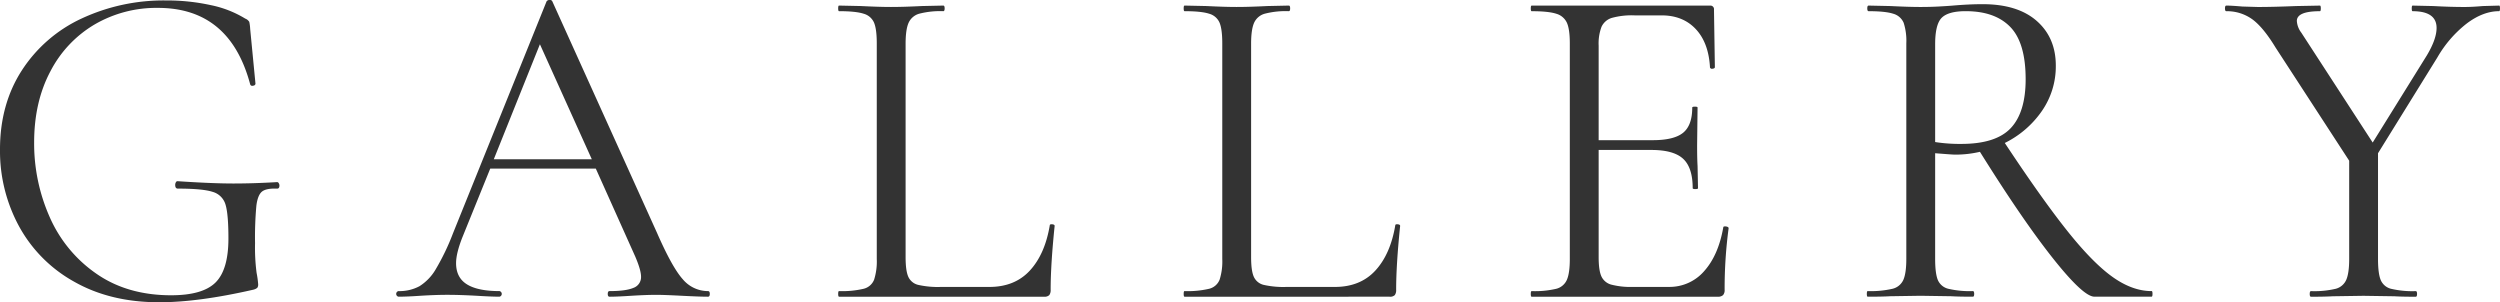 <svg xmlns="http://www.w3.org/2000/svg" width="980.66" height="118.563" viewBox="0 0 980.66 118.563">
  <defs>
    <style>
      .cls-1 {
        fill: #333;
        fill-rule: evenodd;
      }
    </style>
  </defs>
  <path id="head_inner.svg" class="cls-1" d="M382.713,580.445q15.309,0,36.888-4.933a3.886,3.886,0,0,0,1.566-.731,2.195,2.195,0,0,0,.348-1.461,35.876,35.876,0,0,0-.609-4.385,76.734,76.734,0,0,1-.609-11.693,137.228,137.228,0,0,1,.522-14.707q0.522-4.111,2.175-5.481t6-1.188c0.579,0,.87-0.425.87-1.279a1.7,1.7,0,0,0-.261-0.822,0.742,0.742,0,0,0-.609-0.457q-9.225.549-17.226,0.549-8.352,0-21.924-.914a0.736,0.736,0,0,0-.609.457,1.99,1.99,0,0,0-.261,1c0,0.976.348,1.461,1.044,1.461q9.743,0,13.659,1.279a7.3,7.3,0,0,1,5.046,5.024q1.13,3.747,1.131,13.246,0,12.243-5.046,17.265t-17.4,5.025q-17.226,0-29.406-8.5a52.576,52.576,0,0,1-18.27-22.2,71.126,71.126,0,0,1-6.09-29.232q0-15.9,6.351-27.862a45.693,45.693,0,0,1,17.4-18.453,48.073,48.073,0,0,1,24.795-6.485q28.188,0,36.192,29.962a0.816,0.816,0,0,0,1.131.549,0.91,0.91,0,0,0,.957-0.731L418.383,473.2a17.209,17.209,0,0,0-.348-2.74,3.128,3.128,0,0,0-1.566-1.279,41.911,41.911,0,0,0-13.572-5.3,79.8,79.8,0,0,0-17.4-1.827,76.161,76.161,0,0,0-33.321,7.126,55.863,55.863,0,0,0-23.4,20.371q-8.528,13.248-8.526,30.967a61.861,61.861,0,0,0,7.482,30.146,54.921,54.921,0,0,0,21.663,21.741q14.18,8.042,33.321,8.039h0Zm215.273-4.385a12.9,12.9,0,0,1-9.918-4.659q-4.176-4.659-10.092-18.178l-41.064-90.8a0.946,0.946,0,0,0-1.044-.548,1.324,1.324,0,0,0-1.218.548l-36.714,90.984a90.488,90.488,0,0,1-6.7,13.977,19.305,19.305,0,0,1-6.438,6.76,16.563,16.563,0,0,1-8.265,1.918,1.126,1.126,0,0,0,0,2.193q3.479,0,8.7-.366,5.913-.363,10.44-0.365,4.869,0,11.484.365,5.913,0.369,9.048.366a1.126,1.126,0,0,0,0-2.193q-8.528,0-12.789-2.649t-4.263-8.313q0-3.837,2.436-10.048l10.962-27.04h41.412l15.486,34.53q2.259,5.3,2.262,7.857a4.457,4.457,0,0,1-2.958,4.384q-2.961,1.281-9.4,1.279c-0.465,0-.7.366-0.7,1.1s0.231,1.1.7,1.1q2.957,0,8.526-.366,5.913-.363,9.744-0.365,3.132,0,10.092.365t10.266,0.366c0.462,0,.7-0.366.7-1.1s-0.234-1.1-.7-1.1h0ZM532.04,479.229L552.4,524.356H513.944Zm143.445-.182q0-5.481,1.131-8.131a6.478,6.478,0,0,1,4.176-3.654,32.777,32.777,0,0,1,9.483-1q0.522,0,.522-1.1t-0.522-1.1l-8.352.183q-7.308.368-12.18,0.365-4.526,0-11.832-.365l-8.526-.183c-0.233,0-.348.366-0.348,1.1s0.115,1.1.348,1.1q6.612,0,9.657,1a6.225,6.225,0,0,1,4.089,3.563q1.044,2.56,1.044,8.039v84.59a23.6,23.6,0,0,1-1.044,8.13,5.927,5.927,0,0,1-4.089,3.563,36.656,36.656,0,0,1-9.657.913c-0.233,0-.348.366-0.348,1.1s0.115,1.1.348,1.1h80.388a2.626,2.626,0,0,0,2.088-.64,3.331,3.331,0,0,0,.522-2.1q0-9.865,1.566-25.03c0-.365-0.32-0.576-0.957-0.639s-0.957.091-.957,0.457q-1.915,11.33-7.83,17.721t-15.834,6.4H689.405a35.289,35.289,0,0,1-9.048-.822,5.671,5.671,0,0,1-3.828-3.2q-1.044-2.373-1.044-7.674V479.047Zm135.529,0q0-5.481,1.131-8.131a6.474,6.474,0,0,1,4.176-3.654,32.767,32.767,0,0,1,9.483-1q0.522,0,.522-1.1t-0.522-1.1l-8.352.183q-7.308.368-12.18,0.365-4.527,0-11.832-.365l-8.526-.183c-0.234,0-.348.366-0.348,1.1s0.114,1.1.348,1.1q6.611,0,9.657,1a6.228,6.228,0,0,1,4.089,3.563q1.044,2.56,1.044,8.039v84.59a23.6,23.6,0,0,1-1.044,8.13,5.929,5.929,0,0,1-4.089,3.563,36.666,36.666,0,0,1-9.657.913c-0.234,0-.348.366-0.348,1.1s0.114,1.1.348,1.1H865.3a2.626,2.626,0,0,0,2.088-.64,3.331,3.331,0,0,0,.522-2.1q0-9.865,1.566-25.03c0-.365-0.321-0.576-0.957-0.639s-0.957.091-.957,0.457q-1.917,11.33-7.83,17.721t-15.834,6.4H824.934a35.284,35.284,0,0,1-9.048-.822,5.669,5.669,0,0,1-3.828-3.2q-1.044-2.373-1.044-7.674V479.047ZM996.237,551.03q-1.917,10.962-7.482,17.174a17.918,17.918,0,0,1-13.92,6.212h-13.92a30.119,30.119,0,0,1-8.7-.914,5.945,5.945,0,0,1-3.828-3.288q-1.044-2.373-1.044-7.491V520.7h20.706q8.7,0,12.441,3.471t3.741,11.511c0,0.245.348,0.365,1.044,0.365s1.044-.12,1.044-0.365l-0.174-8.77q-0.175-2.74-.174-8.039l0.174-14.8c0-.242-0.348-0.365-1.044-0.365s-1.044.123-1.044,0.365q0,6.946-3.567,9.866t-11.919,2.923H947.343V479.777a18.52,18.52,0,0,1,1.131-7.4,6.528,6.528,0,0,1,4-3.471,29.305,29.305,0,0,1,8.961-1h10.614q8.352,0,13.4,5.389t5.568,15.073a0.839,0.839,0,0,0,1.044.457c0.579-.06.87-0.274,0.87-0.639l-0.348-22.473a1.42,1.42,0,0,0-1.566-1.644H921.069c-0.234,0-.348.366-0.348,1.1s0.114,1.1.348,1.1q6.611,0,9.657,1a6.526,6.526,0,0,1,4.176,3.563q1.129,2.56,1.131,8.039v84.59q0,5.481-1.131,8.13a6.2,6.2,0,0,1-4.176,3.563,36.666,36.666,0,0,1-9.657.913c-0.234,0-.348.366-0.348,1.1s0.114,1.1.348,1.1h72.906a2.944,2.944,0,0,0,2.175-.64,2.987,2.987,0,0,0,.609-2.1,178.868,178.868,0,0,1,1.566-24.116,0.6,0.6,0,0,0-.435-0.548,2.484,2.484,0,0,0-.957-0.183c-0.465,0-.7.123-0.7,0.365h0Zm168.013,25.03q-7.485,0-15.22-5.481-7.755-5.481-17.75-18t-24.62-34.621a38.261,38.261,0,0,0,14.53-12.515,30.684,30.684,0,0,0,5.48-17.814q0-10.962-7.48-17.539t-21.23-6.577q-5.22,0-11.66.548c-1.51.123-3.37,0.246-5.57,0.366s-4.58.182-7.13,0.182q-4.53,0-11.83-.365l-8.53-.183c-0.35,0-.52.366-0.52,1.1s0.17,1.1.52,1.1q6.615,0,9.66,1a6.257,6.257,0,0,1,4.09,3.563,22.952,22.952,0,0,1,1.04,8.039v84.59q0,5.481-1.13,8.13a6.241,6.241,0,0,1-4.26,3.563,37.773,37.773,0,0,1-9.75.913c-0.23,0-.35.366-0.35,1.1s0.12,1.1.35,1.1q5.745,0,8.88-.183l11.83-.183,12,0.183q3.135,0.184,8.53.183c0.35,0,.52-0.366.52-1.1s-0.17-1.1-.52-1.1a36.672,36.672,0,0,1-9.66-.913,5.956,5.956,0,0,1-4.09-3.472q-1.035-2.556-1.04-8.221V521.981q6.78,0.548,7.83.548a42.712,42.712,0,0,0,9.74-1.1q16.53,26.493,28.54,41.656t16.36,15.164h22.44c0.23,0,.35-0.366.35-1.1s-0.12-1.1-.35-1.1h0ZM1079.34,517.6V479.229q0-7.852,2.61-10.414t9.4-2.557q11.475,0,17.48,6.211t6.01,20.463q0,12.974-5.83,19.183t-19.4,6.212a62.715,62.715,0,0,1-10.27-.731h0Zm221.22-53.531-6.43.183q-4.185.368-7.14,0.365-5.565,0-12.18-.365l-8.18-.183c-0.23,0-.34.366-0.34,1.1s0.11,1.1.34,1.1q9.4,0,9.4,6.577,0,4.385-3.83,10.779l-21.23,34.165-28.01-43.117a8.414,8.414,0,0,1-1.74-4.568q0-3.837,9.05-3.836c0.23,0,.35-0.366.35-1.1s-0.12-1.1-.35-1.1l-9.4.183q-9.045.368-14.96,0.365l-6.09-.182c-2.79-.243-4.87-0.366-6.27-0.366-0.34,0-.52.366-0.52,1.1s0.18,1.1.52,1.1a16.971,16.971,0,0,1,10.1,3.105q4.335,3.109,9.22,11.145l28.88,44.4v38.55q0,5.481-1.13,8.13a6.21,6.21,0,0,1-4.18,3.563,36.636,36.636,0,0,1-9.65.913c-0.35,0-.52.366-0.52,1.1s0.17,1.1.52,1.1c3.59,0,6.44-.06,8.52-0.183l12.01-.183,12.18,0.183q2.955,0.184,8.35.183c0.35,0,.52-0.366.52-1.1s-0.17-1.1-.52-1.1a36.672,36.672,0,0,1-9.66-.913,5.918,5.918,0,0,1-4.08-3.472q-1.05-2.556-1.05-8.221V521.981l23.32-37.636a45.7,45.7,0,0,1,11.48-13.246q6.435-4.839,12.7-4.841c0.23,0,.35-0.366.35-1.1s-0.12-1.1-.35-1.1h0Z" transform="translate(-320.25 -461.875)"/>
</svg>
